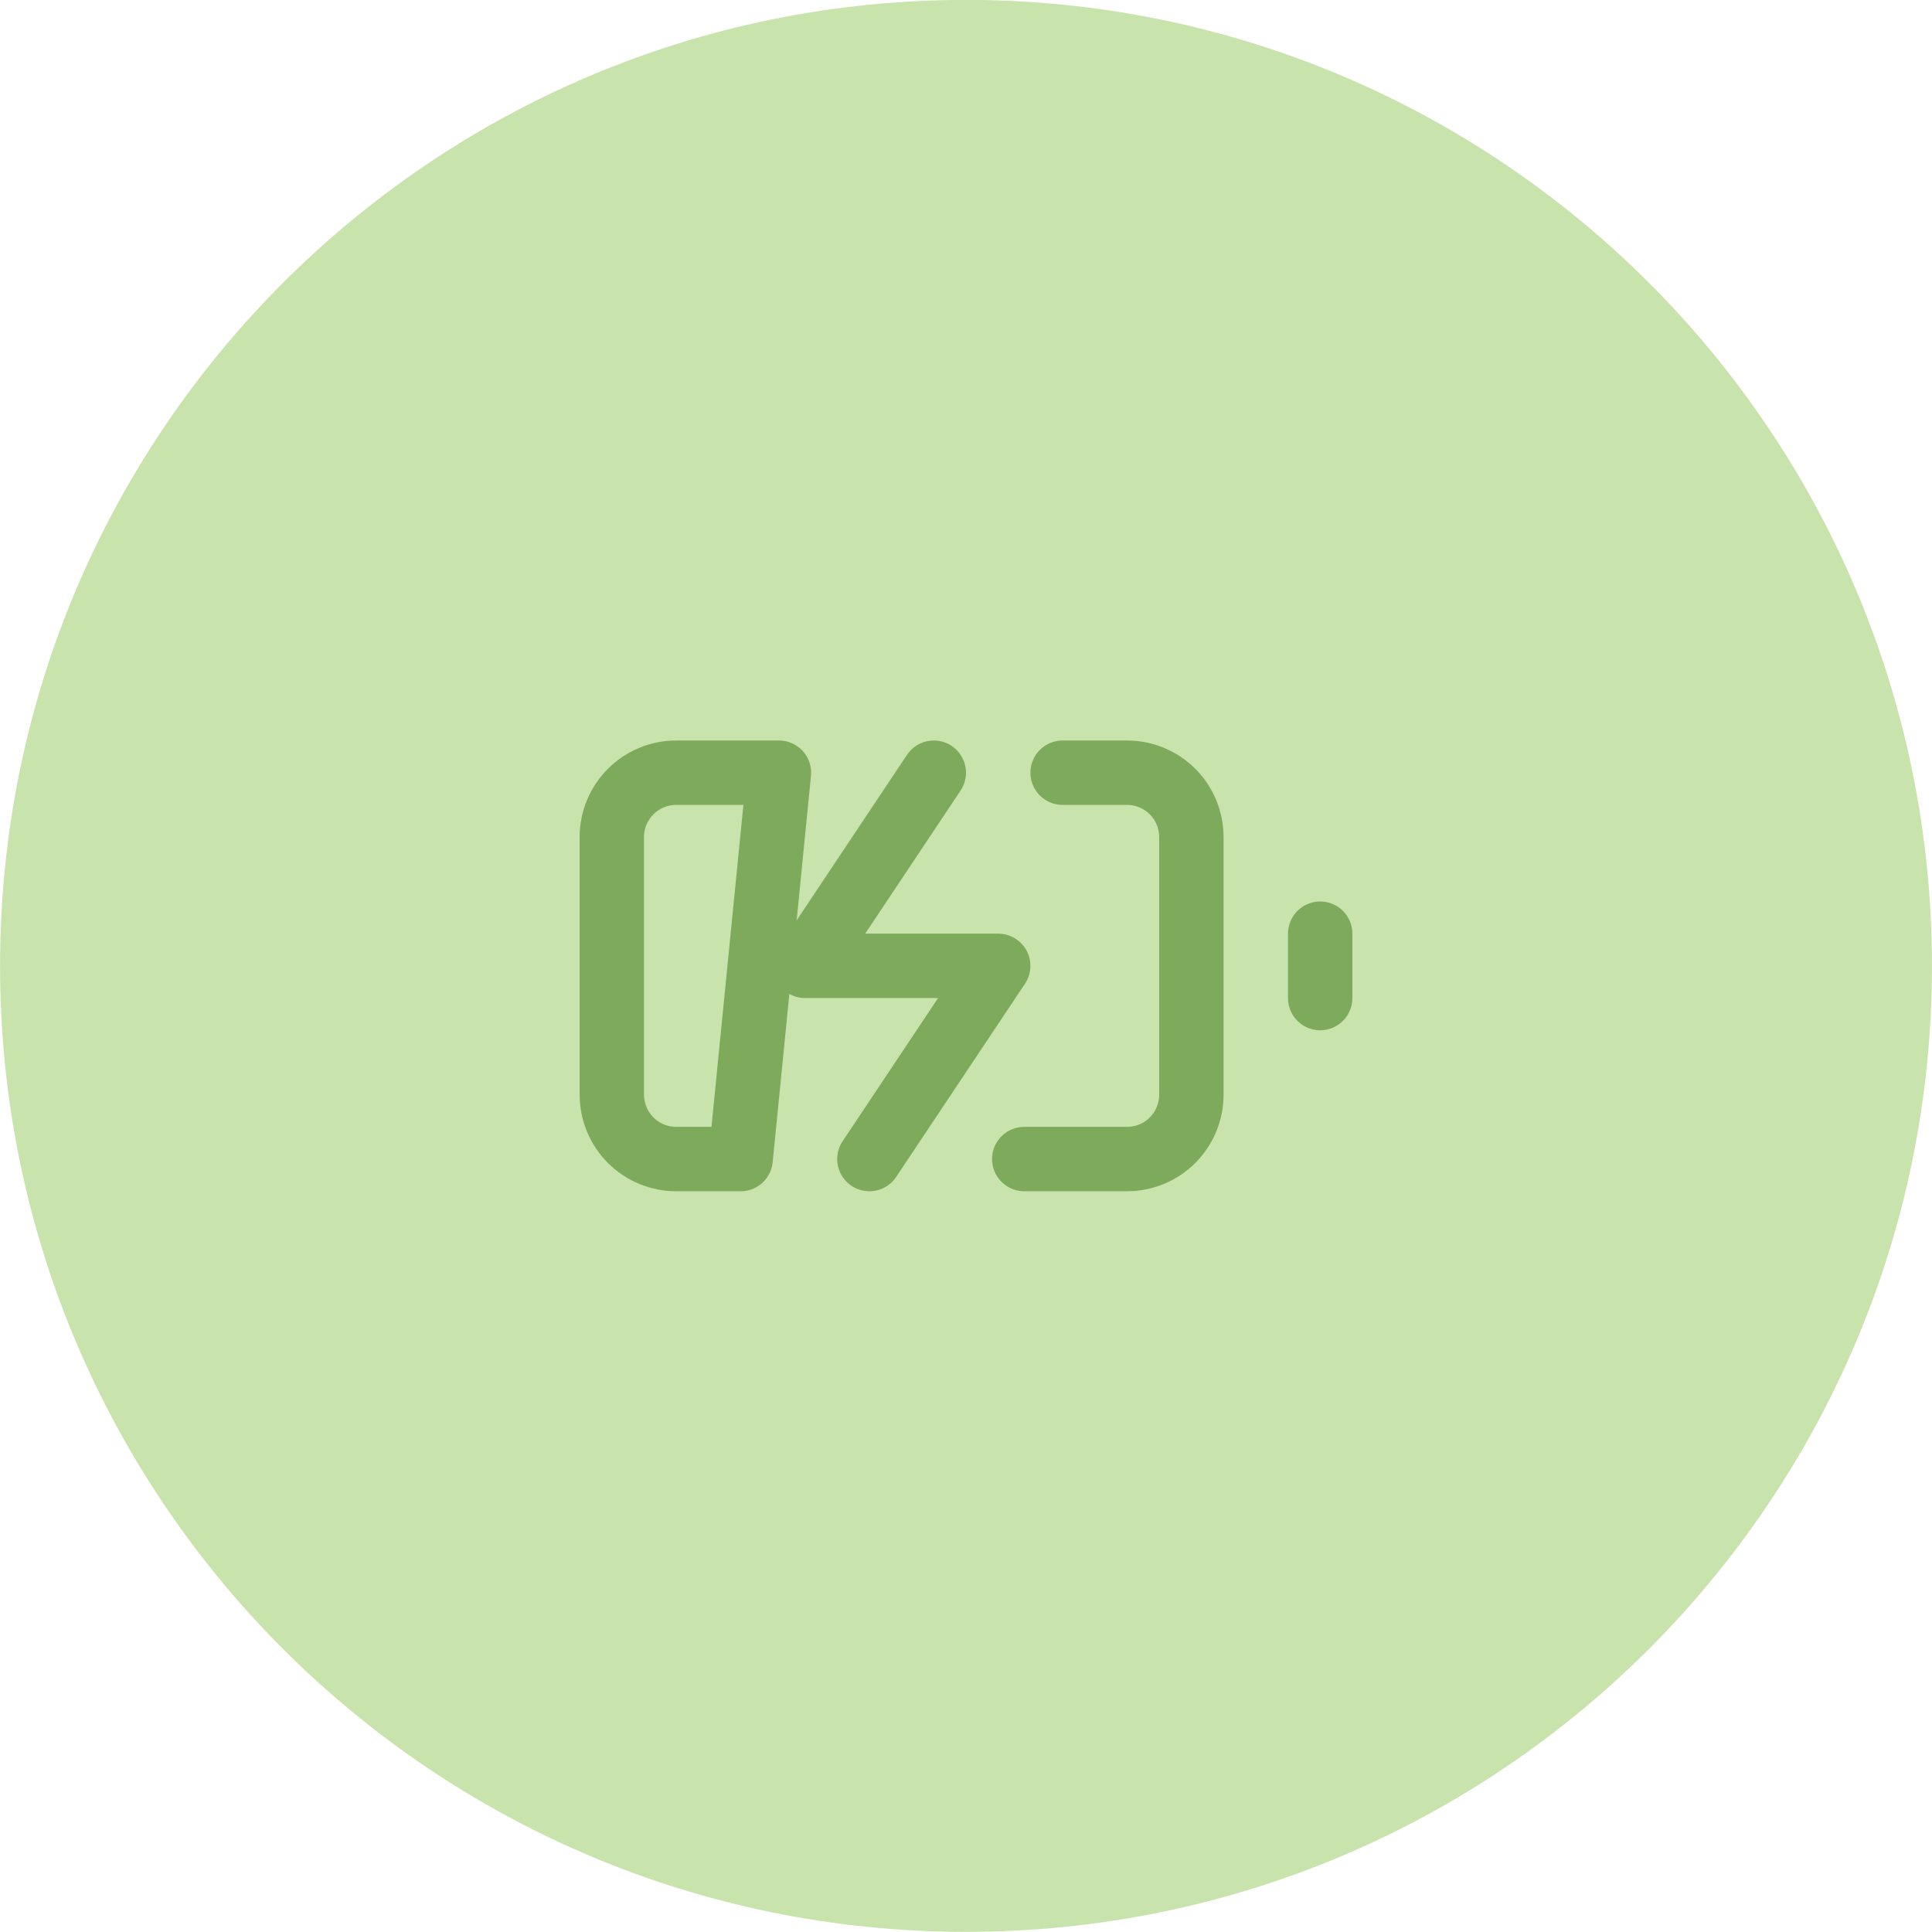 <svg width="40" height="40" viewBox="0 0 40 40" fill="none" xmlns="http://www.w3.org/2000/svg">
<path d="M0.001 19.998C0.001 8.952 8.955 -0.002 20 -0.002C31.045 -0.002 39.999 8.952 39.999 19.998C39.999 31.043 31.045 39.997 20 39.997C8.955 39.997 0.001 31.043 0.001 19.998Z" fill="#C9E3AC"/>
<g clip-path="url(#clip0_2052_120510)">
<path d="M22 15.998H23.333C23.687 15.998 24.026 16.138 24.276 16.388C24.526 16.638 24.666 16.977 24.666 17.331V22.664C24.666 23.017 24.526 23.357 24.276 23.607C24.026 23.857 23.687 23.997 23.333 23.997H21.206M15.334 23.997H14.001C13.647 23.997 13.308 23.857 13.058 23.607C12.808 23.357 12.667 23.017 12.667 22.664V17.331C12.667 16.977 12.808 16.638 13.058 16.388C13.308 16.138 13.647 15.998 14.001 15.998H16.127L15.334 23.997Z" stroke="#7DAA5B" stroke-width="1.333" stroke-linecap="round" stroke-linejoin="round"/>
<path d="M27.333 20.664V19.331" stroke="#7DAA5B" stroke-width="1.333" stroke-linecap="round" stroke-linejoin="round"/>
<path d="M19.333 15.998L16.667 19.997H20.667L18 23.997" stroke="#7DAA5B" stroke-width="1.333" stroke-linecap="round" stroke-linejoin="round"/>
</g>
<defs>
<clipPath id="clip0_2052_120510">
<rect width="15.998" height="15.998" fill="white" transform="translate(12.001 11.998)"/>
</clipPath>
</defs>
</svg>
